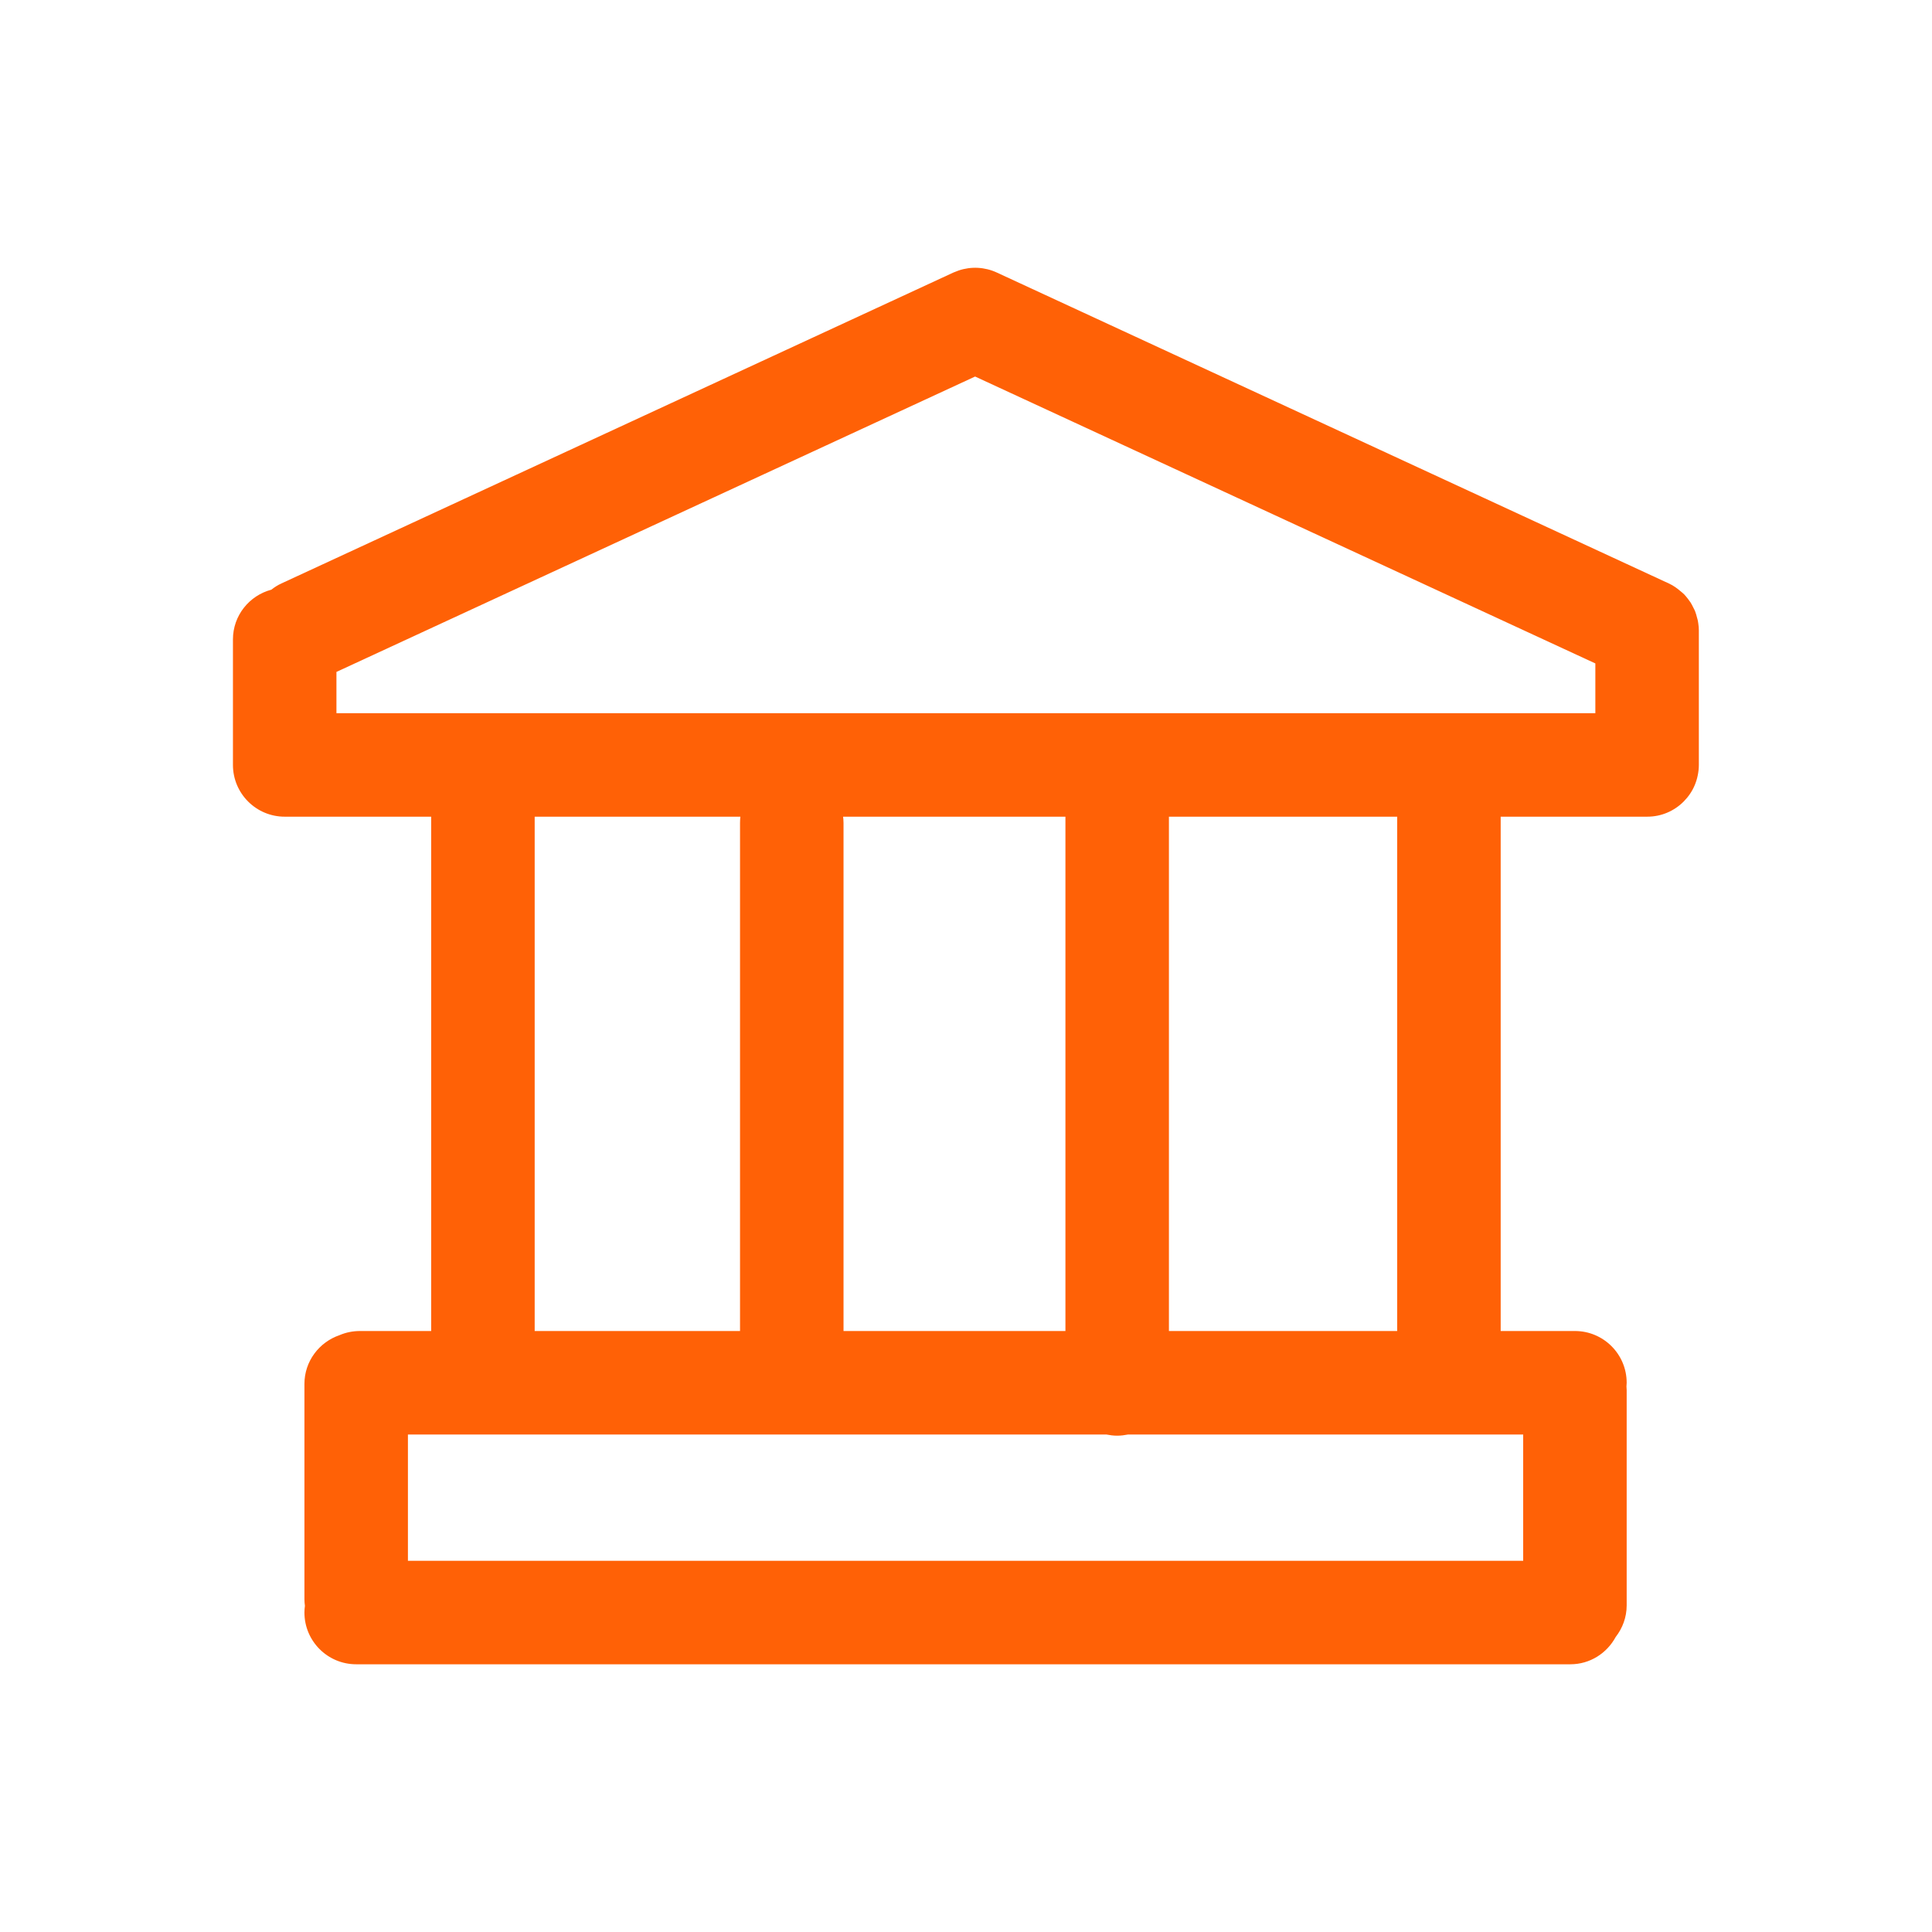 <svg width="28" height="28" viewBox="0 0 28 28" fill="none" xmlns="http://www.w3.org/2000/svg">
<path fill-rule="evenodd" clip-rule="evenodd" d="M13.894 3.92C14.074 3.859 14.273 3.869 14.447 3.95L24.186 8.456C24.252 8.486 24.308 8.527 24.36 8.572C24.378 8.587 24.396 8.601 24.412 8.618C24.43 8.637 24.446 8.658 24.462 8.678C24.475 8.695 24.488 8.712 24.5 8.73C24.516 8.755 24.528 8.78 24.541 8.806C24.549 8.823 24.559 8.839 24.566 8.857C24.579 8.889 24.587 8.922 24.596 8.956C24.599 8.97 24.605 8.983 24.607 8.998C24.61 9.011 24.611 9.024 24.613 9.037C24.618 9.069 24.621 9.102 24.621 9.135V9.146C24.621 9.153 24.621 9.16 24.621 9.168V11.086C24.621 11.137 24.615 11.188 24.605 11.237C24.585 11.335 24.547 11.426 24.493 11.505C24.385 11.665 24.218 11.781 24.023 11.821C23.974 11.831 23.923 11.836 23.871 11.836H21.749V19.29H22.825C23.239 19.29 23.575 19.626 23.575 20.04C23.575 20.058 23.573 20.076 23.572 20.093C23.573 20.111 23.575 20.129 23.575 20.147V23.267C23.575 23.44 23.514 23.598 23.416 23.724C23.289 23.959 23.044 24.12 22.759 24.12H5.162C4.748 24.12 4.412 23.784 4.412 23.37C4.412 23.337 4.415 23.305 4.419 23.273C4.415 23.242 4.412 23.21 4.412 23.177V20.057C4.412 19.728 4.626 19.451 4.921 19.35C5.012 19.311 5.112 19.29 5.217 19.29H6.249V11.836H4.126C3.712 11.836 3.376 11.5 3.376 11.086V9.267C3.376 8.92 3.613 8.631 3.933 8.546C3.977 8.511 4.025 8.48 4.078 8.456L13.817 3.95L13.894 3.92ZM5.912 22.62H22.075V20.79H16.349C16.298 20.8 16.245 20.807 16.191 20.807C16.137 20.807 16.085 20.8 16.034 20.79H5.912V22.62ZM7.749 19.29H10.725V11.926C10.725 11.896 10.727 11.865 10.73 11.836H7.749V19.29ZM12.219 11.836C12.222 11.865 12.225 11.896 12.225 11.926V19.29H15.441V11.836H12.219ZM16.941 19.29H20.249V11.836H16.941V19.29ZM4.876 9.738V10.336H23.121V9.615L14.132 5.457L4.876 9.738Z" fill="#FF6106"/>
</svg>
